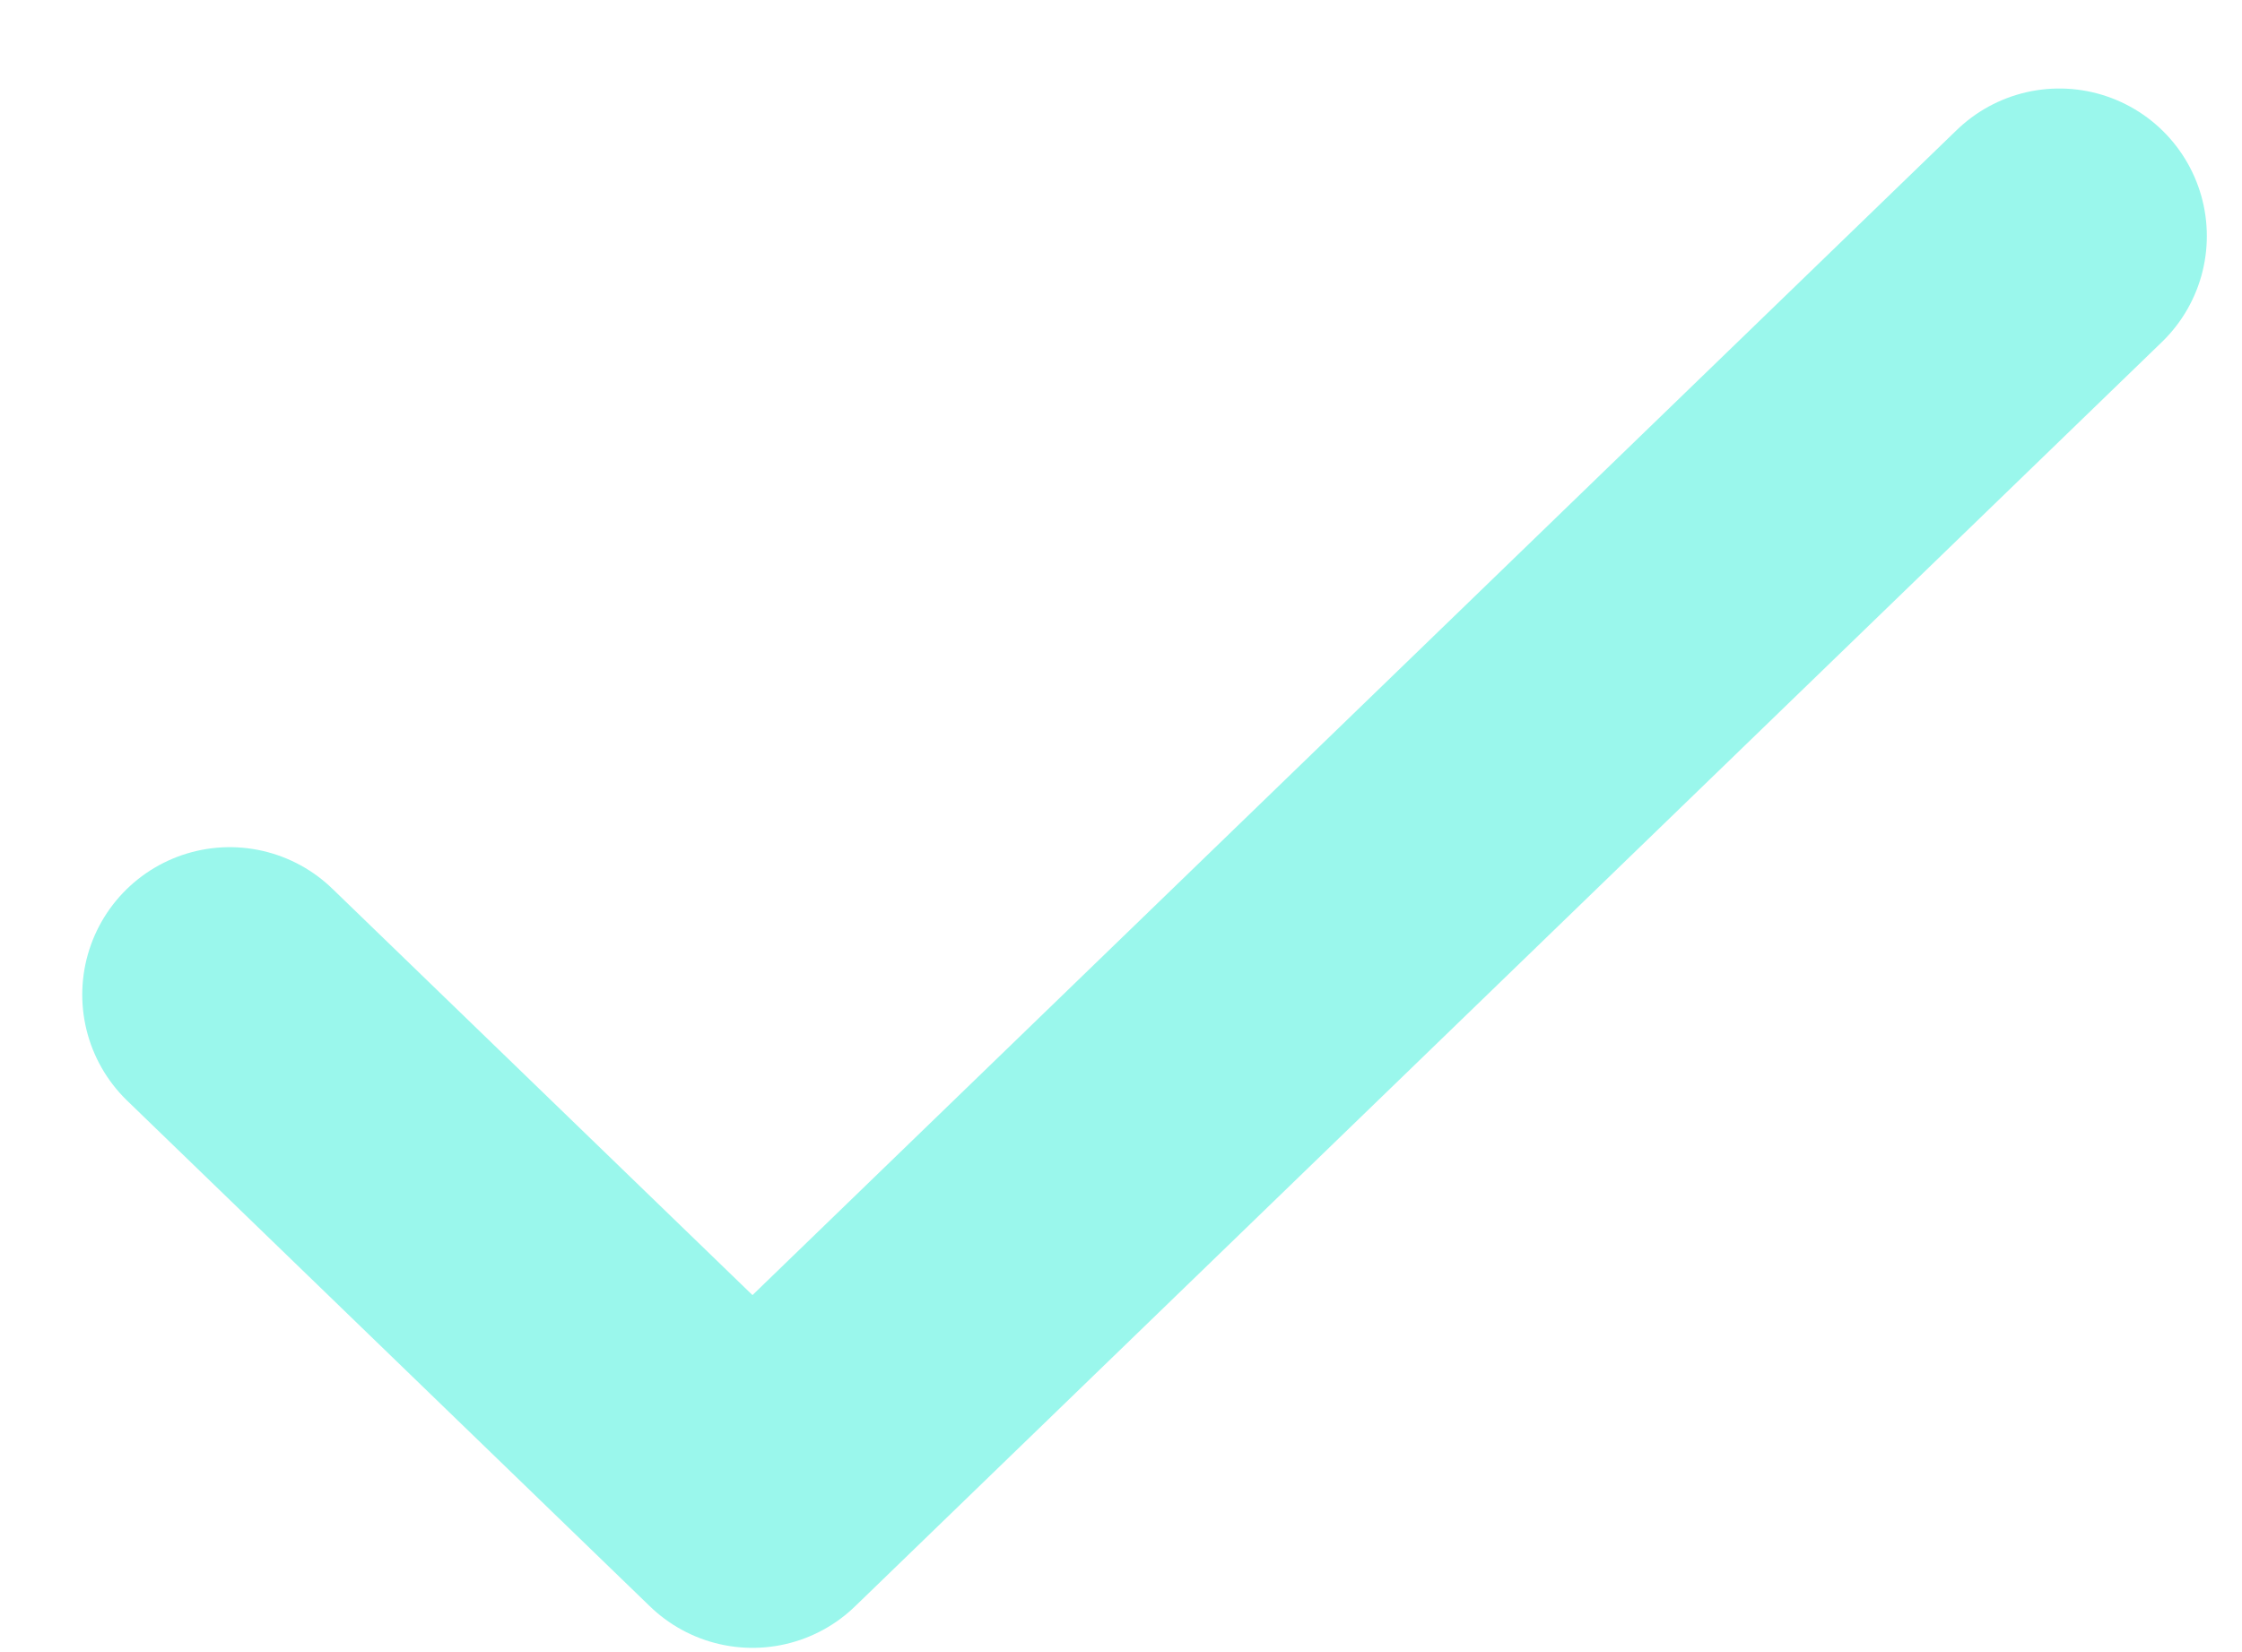 <svg width="19" height="14" viewBox="0 0 19 14" fill="none" xmlns="http://www.w3.org/2000/svg">
<path d="M1.947 8.429L6.377 12.714L17.452 2" stroke="#9AF7EC" stroke-width="2.5" stroke-linecap="round" stroke-linejoin="round"/>
</svg>
